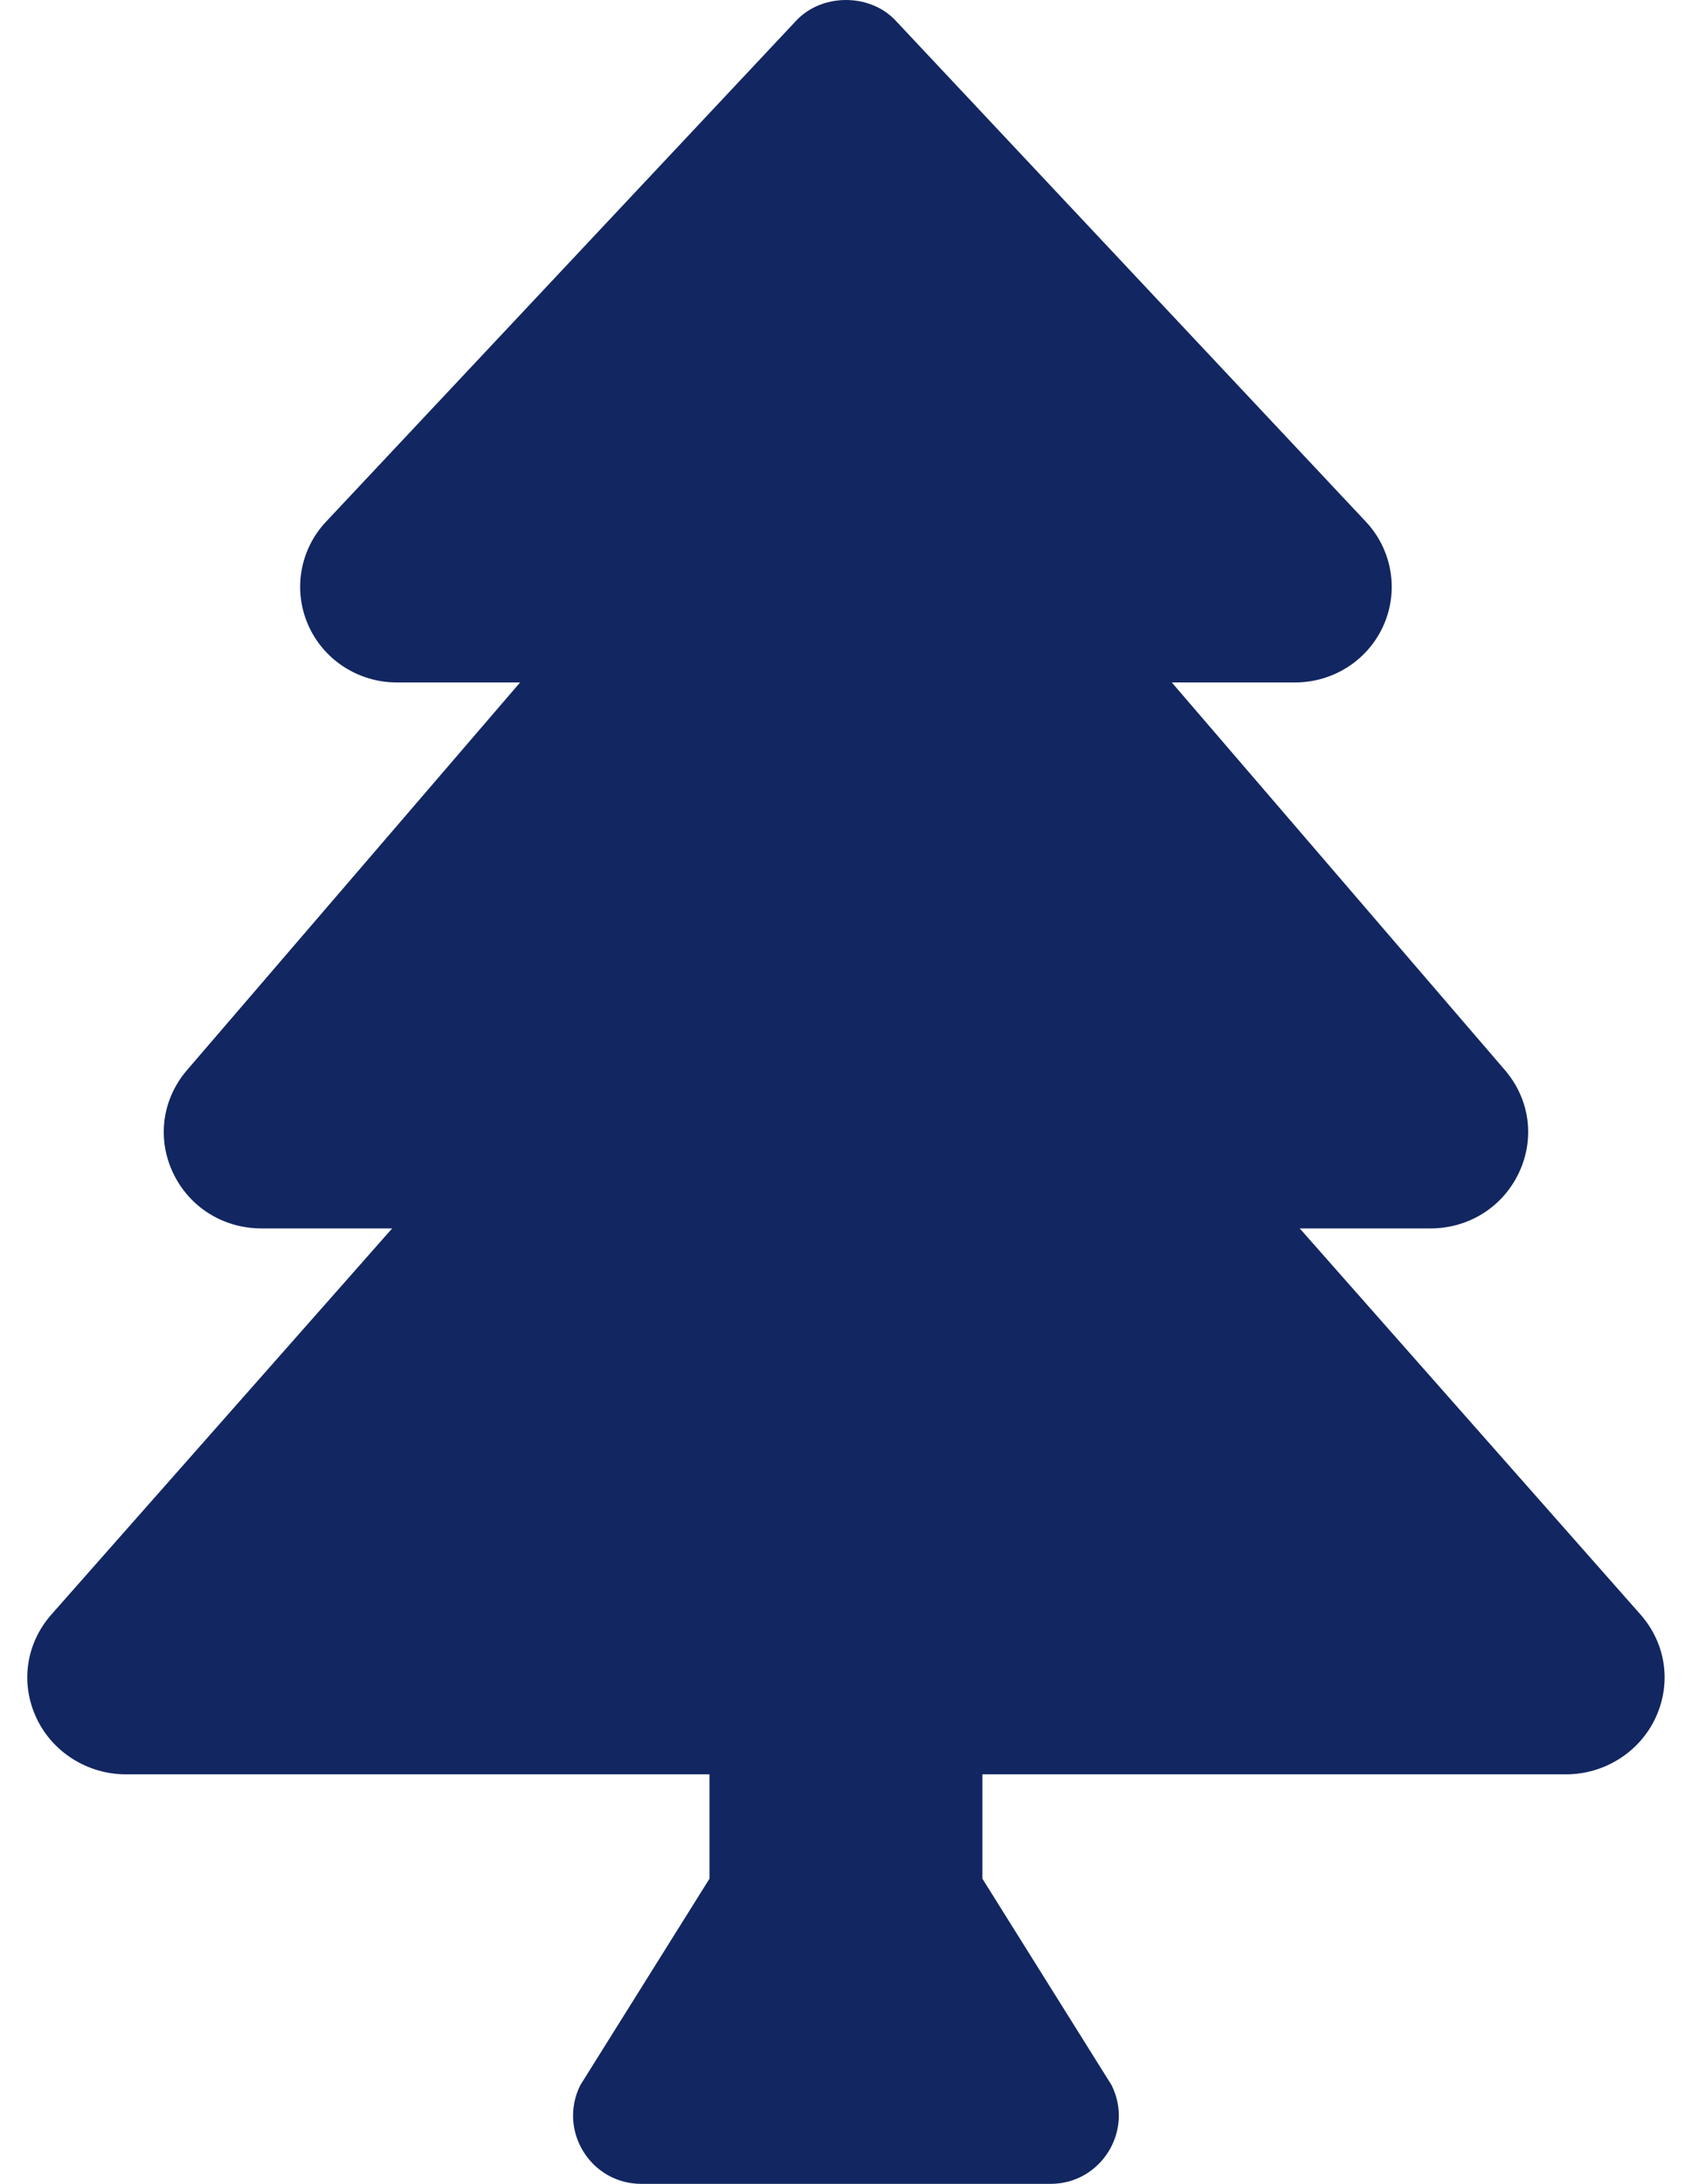 <svg width="31" height="40" viewBox="0 0 31 40" fill="none" xmlns="http://www.w3.org/2000/svg">
<path d="M30.054 29.569L23.813 22.5H26.206C26.91 22.5 27.532 22.109 27.829 21.48C28.126 20.851 28.028 20.131 27.573 19.601L21.469 12.5H23.726C24.437 12.5 25.078 12.082 25.356 11.437C25.631 10.802 25.501 10.063 25.025 9.556L16.41 0.378C15.939 -0.126 15.06 -0.126 14.588 0.378L5.973 9.556C5.496 10.063 5.367 10.802 5.642 11.437C5.92 12.082 6.561 12.5 7.272 12.5H9.529L3.425 19.602C2.971 20.132 2.873 20.851 3.169 21.48C3.466 22.109 4.088 22.5 4.792 22.5H7.185L0.944 29.569C0.475 30.1 0.369 30.826 0.666 31.464C0.959 32.093 1.604 32.499 2.307 32.499H12.999V34.41L10.633 38.191C10.217 39.022 10.822 40 11.751 40H19.247C20.176 40 20.781 39.022 20.365 38.191L17.999 34.41V32.499H28.691C29.395 32.499 30.039 32.093 30.332 31.464C30.629 30.826 30.523 30.1 30.054 29.569Z" fill="#122661"/>
</svg>
